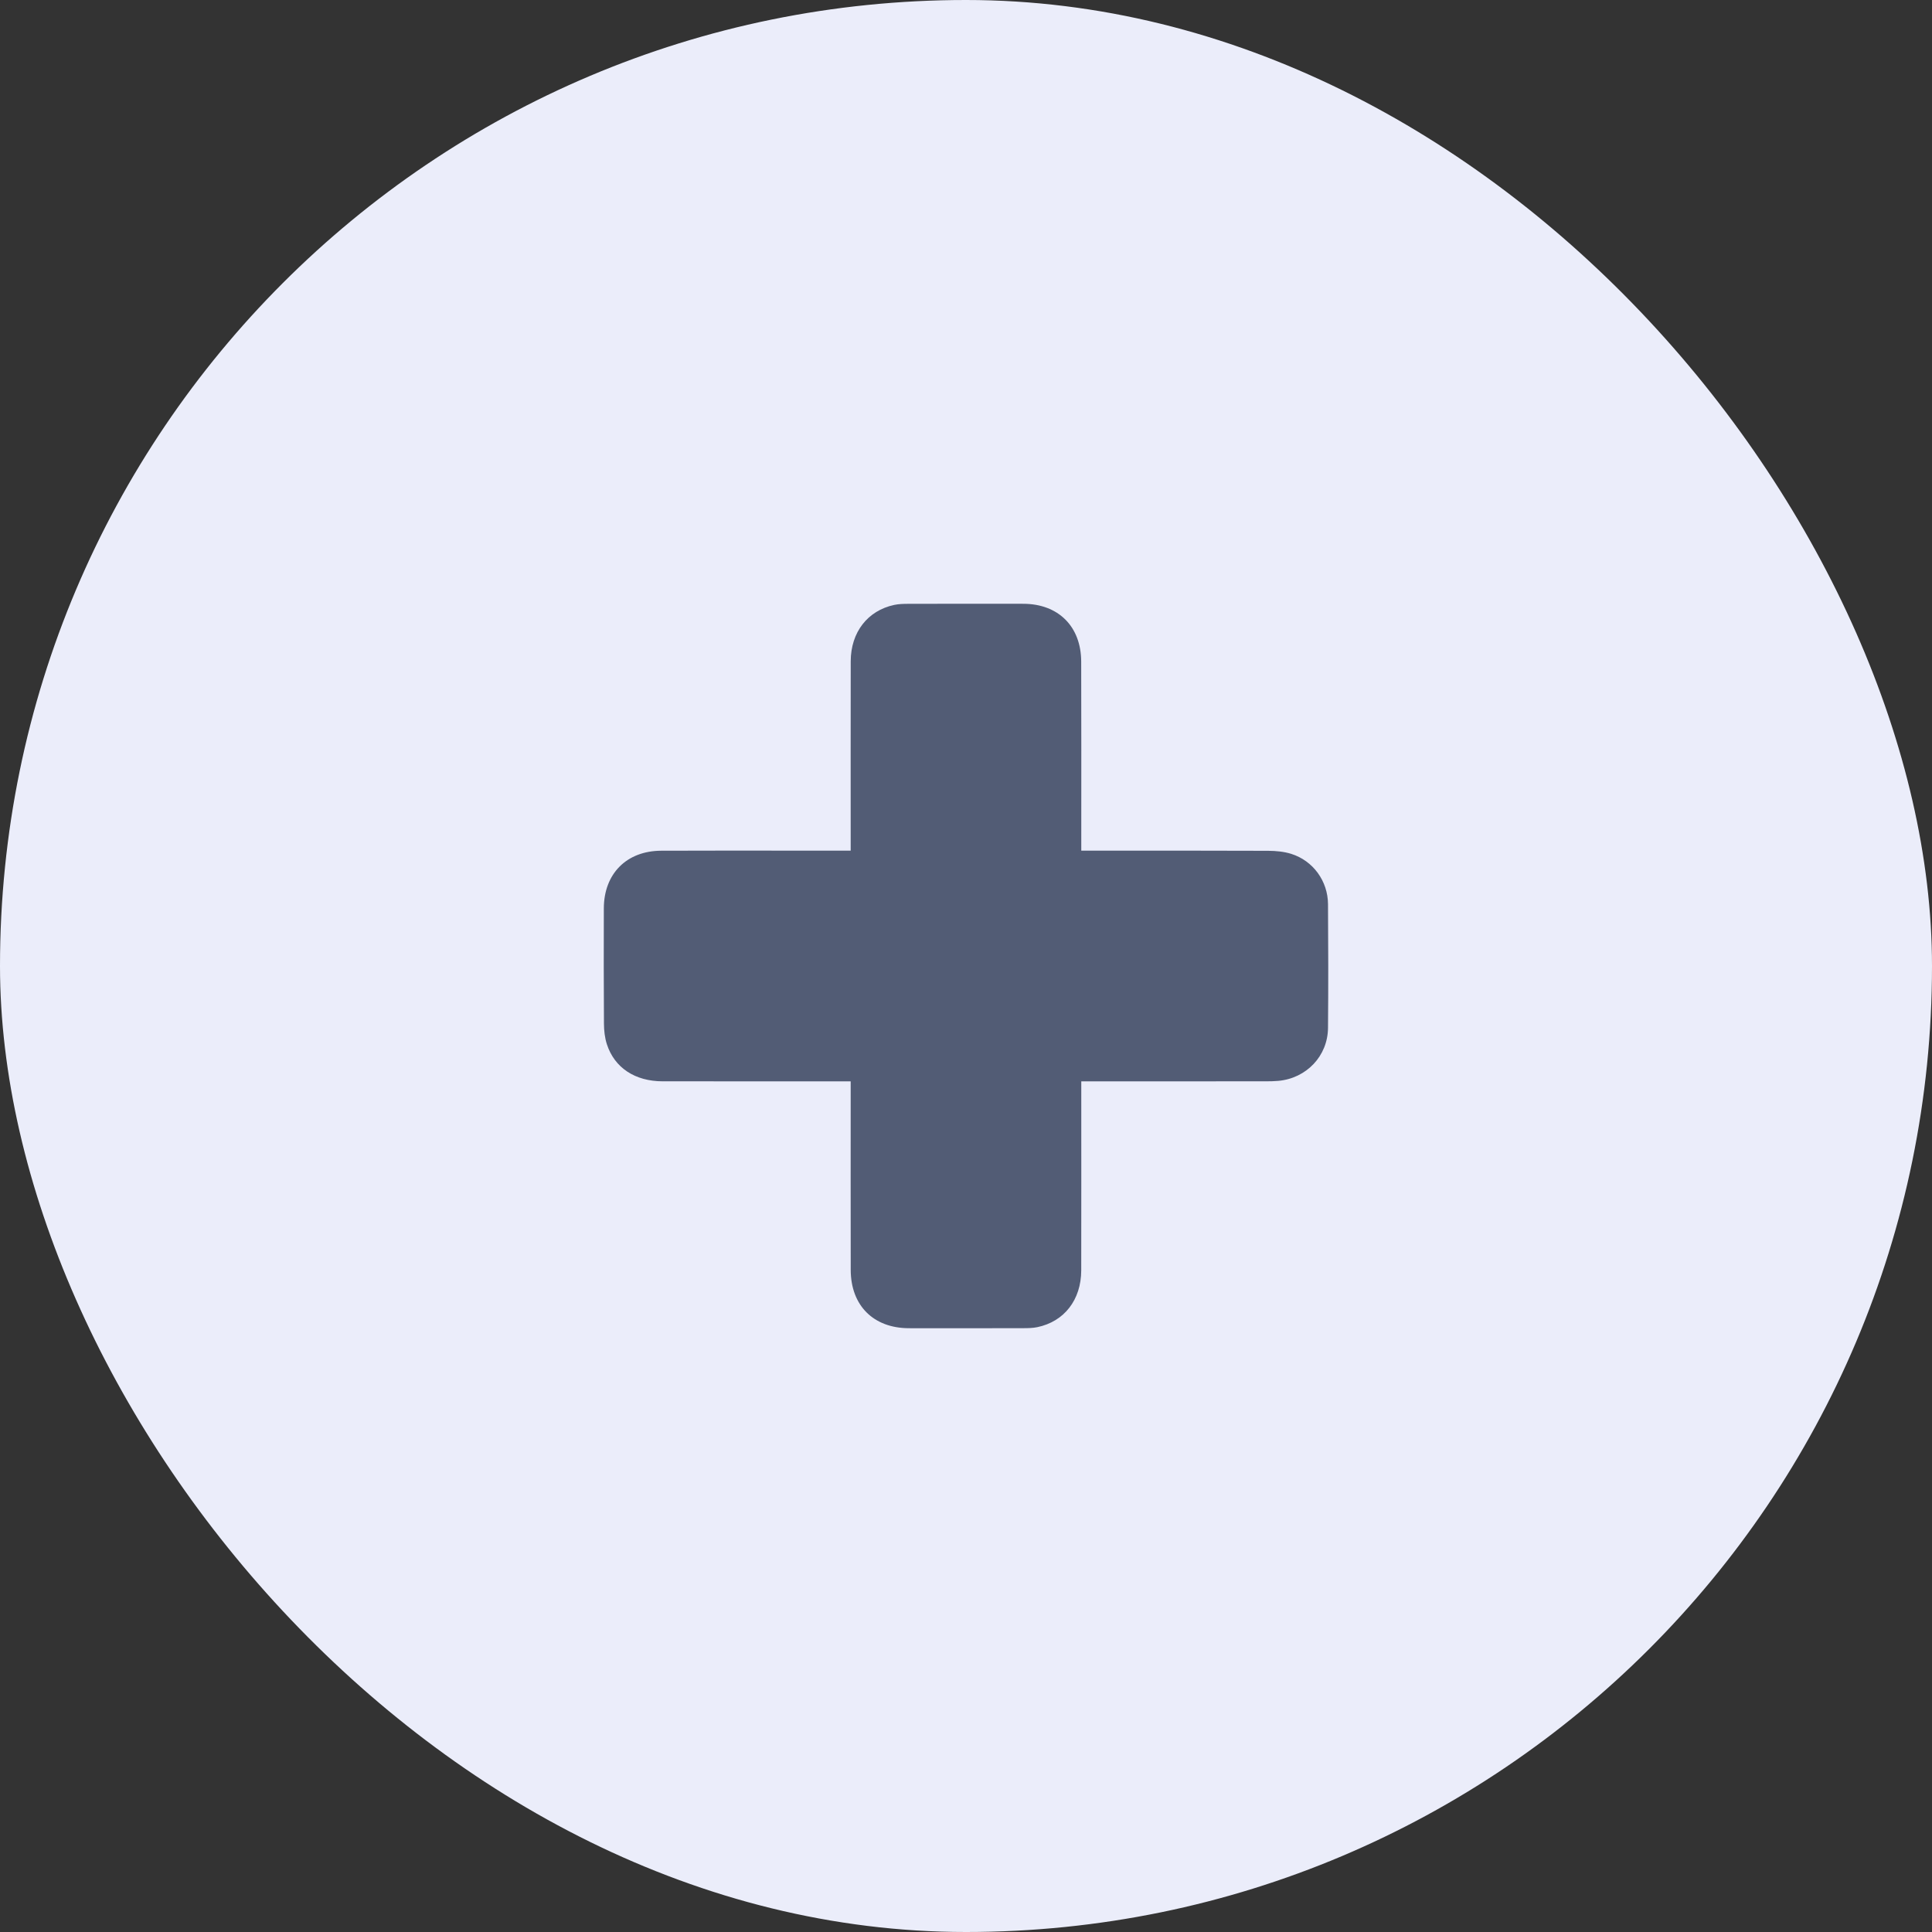 <svg width="48" height="48" viewBox="0 0 48 48" fill="none" xmlns="http://www.w3.org/2000/svg">
<rect x="0" y="0" width="48" height="48" fill="#333333" stroke="none"/>
<rect width="48" height="48" rx="24" fill="#EBEDFA"/>
<path d="M26.864 21.134C26.98 21.134 27.064 21.134 27.147 21.134C28.6 21.134 30.053 21.132 31.506 21.138C31.698 21.139 31.899 21.157 32.08 21.214C32.623 21.384 32.99 21.889 32.994 22.462C33.001 23.487 33.003 24.512 32.994 25.537C32.988 26.237 32.459 26.79 31.759 26.854C31.655 26.863 31.552 26.865 31.448 26.865C30.014 26.866 28.581 26.866 27.147 26.866C27.064 26.866 26.98 26.866 26.864 26.866C26.864 26.962 26.864 27.043 26.864 27.124C26.864 28.603 26.866 30.082 26.863 31.562C26.861 32.294 26.442 32.833 25.772 32.973C25.659 32.996 25.54 32.998 25.424 32.998C24.477 33 23.53 33.001 22.583 32.999C21.701 32.998 21.138 32.436 21.136 31.551C21.133 30.085 21.135 28.619 21.135 27.152C21.135 27.069 21.135 26.985 21.135 26.866C21.041 26.866 20.96 26.866 20.88 26.866C19.407 26.866 17.935 26.867 16.462 26.865C15.778 26.864 15.268 26.53 15.078 25.945C15.025 25.782 15.006 25.602 15.005 25.43C14.998 24.476 15 23.522 15.002 22.569C15.004 21.71 15.564 21.141 16.425 21.136C17.592 21.13 18.76 21.134 19.927 21.134C20.321 21.134 20.715 21.134 21.135 21.134C21.135 21.03 21.135 20.948 21.135 20.866C21.135 19.387 21.133 17.907 21.136 16.428C21.138 15.708 21.555 15.171 22.216 15.029C22.329 15.005 22.448 15.002 22.564 15.002C23.518 15 24.471 14.999 25.425 15.001C26.294 15.003 26.86 15.564 26.862 16.438C26.867 17.911 26.864 19.384 26.864 20.856C26.864 20.939 26.864 21.022 26.864 21.134Z" fill="#525C75"/>
</svg>
